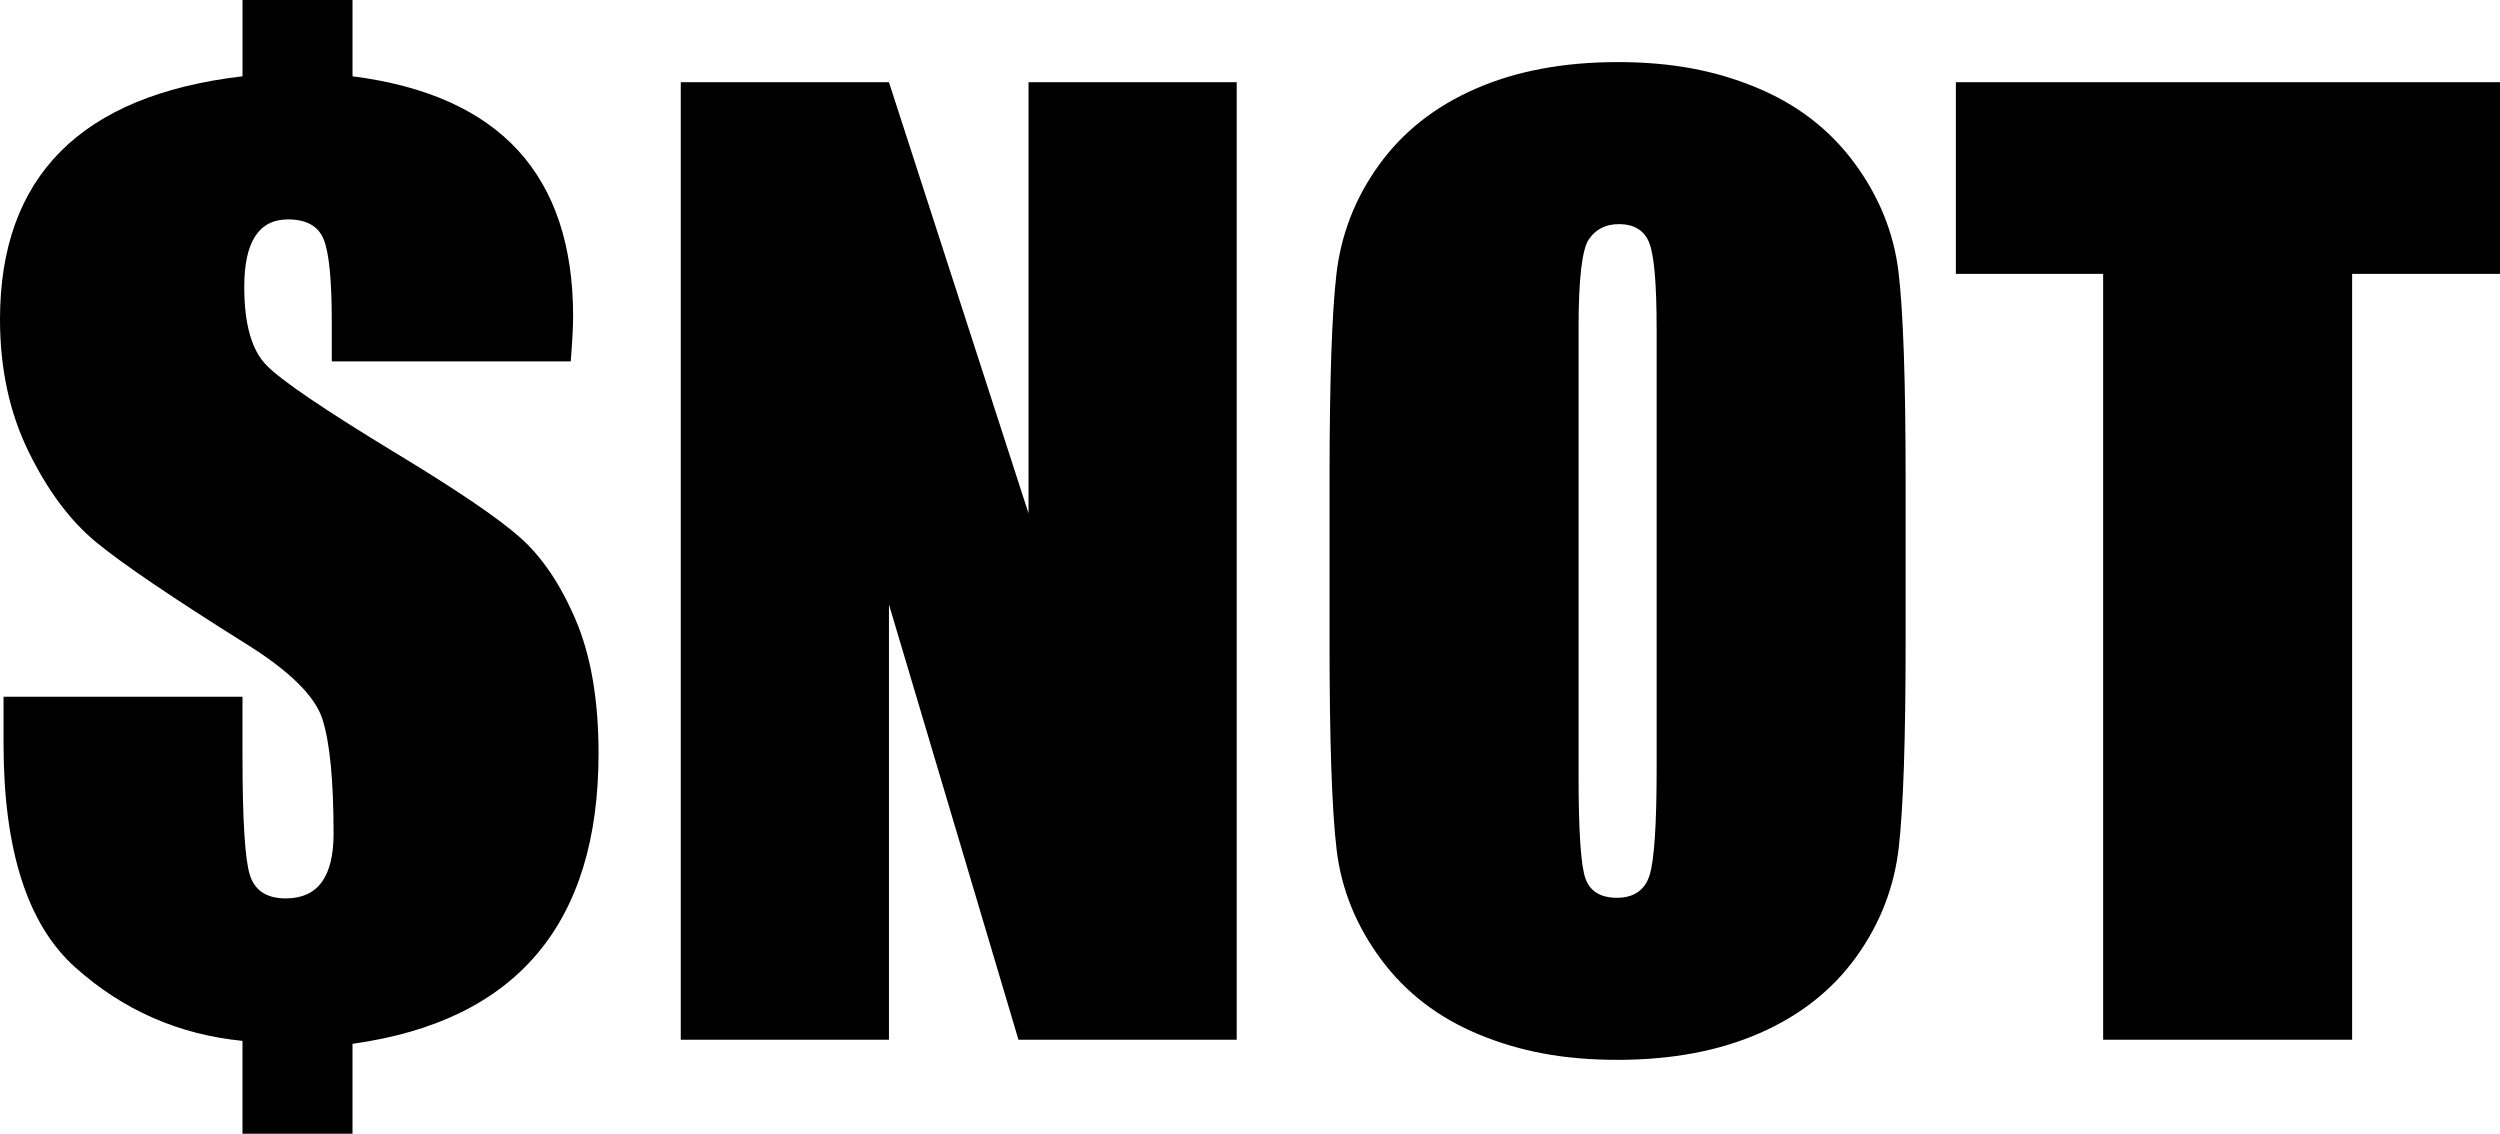 <?xml version="1.0" encoding="UTF-8"?>
<svg id="Layer_1" data-name="Layer 1" xmlns="http://www.w3.org/2000/svg" viewBox="0 0 1130.57 512.73">
  <path d="m258.1,163.42h-108.06v-17.92c0-19.08-1.25-31.56-3.74-37.45-2.5-5.88-7.85-8.83-16.05-8.83-6.6,0-11.55,2.54-14.84,7.62-3.3,5.08-4.95,12.7-4.95,22.87,0,16.94,3.38,28.8,10.16,35.57,6.59,6.78,26.03,19.97,58.31,39.58,27.46,16.58,46.18,29.29,56.17,38.11,9.98,8.83,18.41,21.31,25.28,37.44,6.86,16.14,10.3,36.24,10.3,60.31,0,38.51-9.27,68.74-27.82,90.67-18.55,21.93-46.36,35.49-83.45,40.65v40.66h-49.75v-41.99c-28.89-2.85-54.12-13.95-75.69-33.3C12.39,418.09,1.6,384.35,1.6,336.2v-21.13h108.06v26.48c0,29.07,1.11,47.12,3.34,54.16,2.23,7.05,7.62,10.57,16.18,10.57,7.31,0,12.75-2.45,16.32-7.36,3.56-4.9,5.35-12.17,5.35-21.8,0-24.25-1.7-41.59-5.08-52.02-3.39-10.43-14.98-21.8-34.77-34.1-32.99-20.68-55.41-35.88-67.27-45.6-11.86-9.72-22.11-23.4-30.76-41.06C4.32,186.69,0,166.72,0,144.43c0-32.27,9.14-57.59,27.42-75.96,18.28-18.36,45.69-29.69,82.25-33.97V0h49.75v34.5c33.34,4.28,58.31,15.47,74.89,33.57,16.58,18.1,24.87,43.11,24.87,75.02,0,4.46-.36,11.23-1.07,20.33Z"/>
  <path d="m559.27,37.18v433.03h-98.69l-58.57-196.85v196.85h-94.15V37.18h94.15l63.12,194.98V37.18h94.15Z"/>
  <path d="m861.77,290.73c0,43.51-1.03,74.31-3.08,92.41-2.05,18.1-8.47,34.64-19.26,49.61-10.79,14.98-25.37,26.48-43.73,34.5-18.37,8.02-39.76,12.04-64.19,12.04s-44-3.79-62.45-11.37-33.3-18.94-44.53-34.1c-11.23-15.15-17.92-31.65-20.06-49.48-2.14-17.83-3.21-49.03-3.21-93.61v-74.09c0-43.5,1.02-74.31,3.08-92.41,2.05-18.1,8.47-34.64,19.26-49.61,10.79-14.98,25.36-26.48,43.73-34.5,18.36-8.02,39.76-12.04,64.19-12.04s44,3.79,62.45,11.37c18.46,7.58,33.3,18.95,44.53,34.1,11.23,15.16,17.92,31.65,20.06,49.48,2.14,17.83,3.21,49.04,3.21,93.61v74.09Zm-112.6-142.29c0-20.15-1.12-33.03-3.34-38.65-2.23-5.62-6.82-8.43-13.77-8.43-5.88,0-10.39,2.27-13.51,6.82-3.12,4.55-4.68,17.97-4.68,40.25v202.2c0,25.14,1.02,40.65,3.08,46.54,2.05,5.88,6.82,8.83,14.31,8.83s12.57-3.38,14.71-10.16c2.14-6.77,3.21-22.91,3.21-48.41v-198.99Z"/>
  <path d="m1130.57,37.18v86.66h-66.87v346.37h-112.6V123.84h-66.6V37.18h246.07Z"/>
</svg>